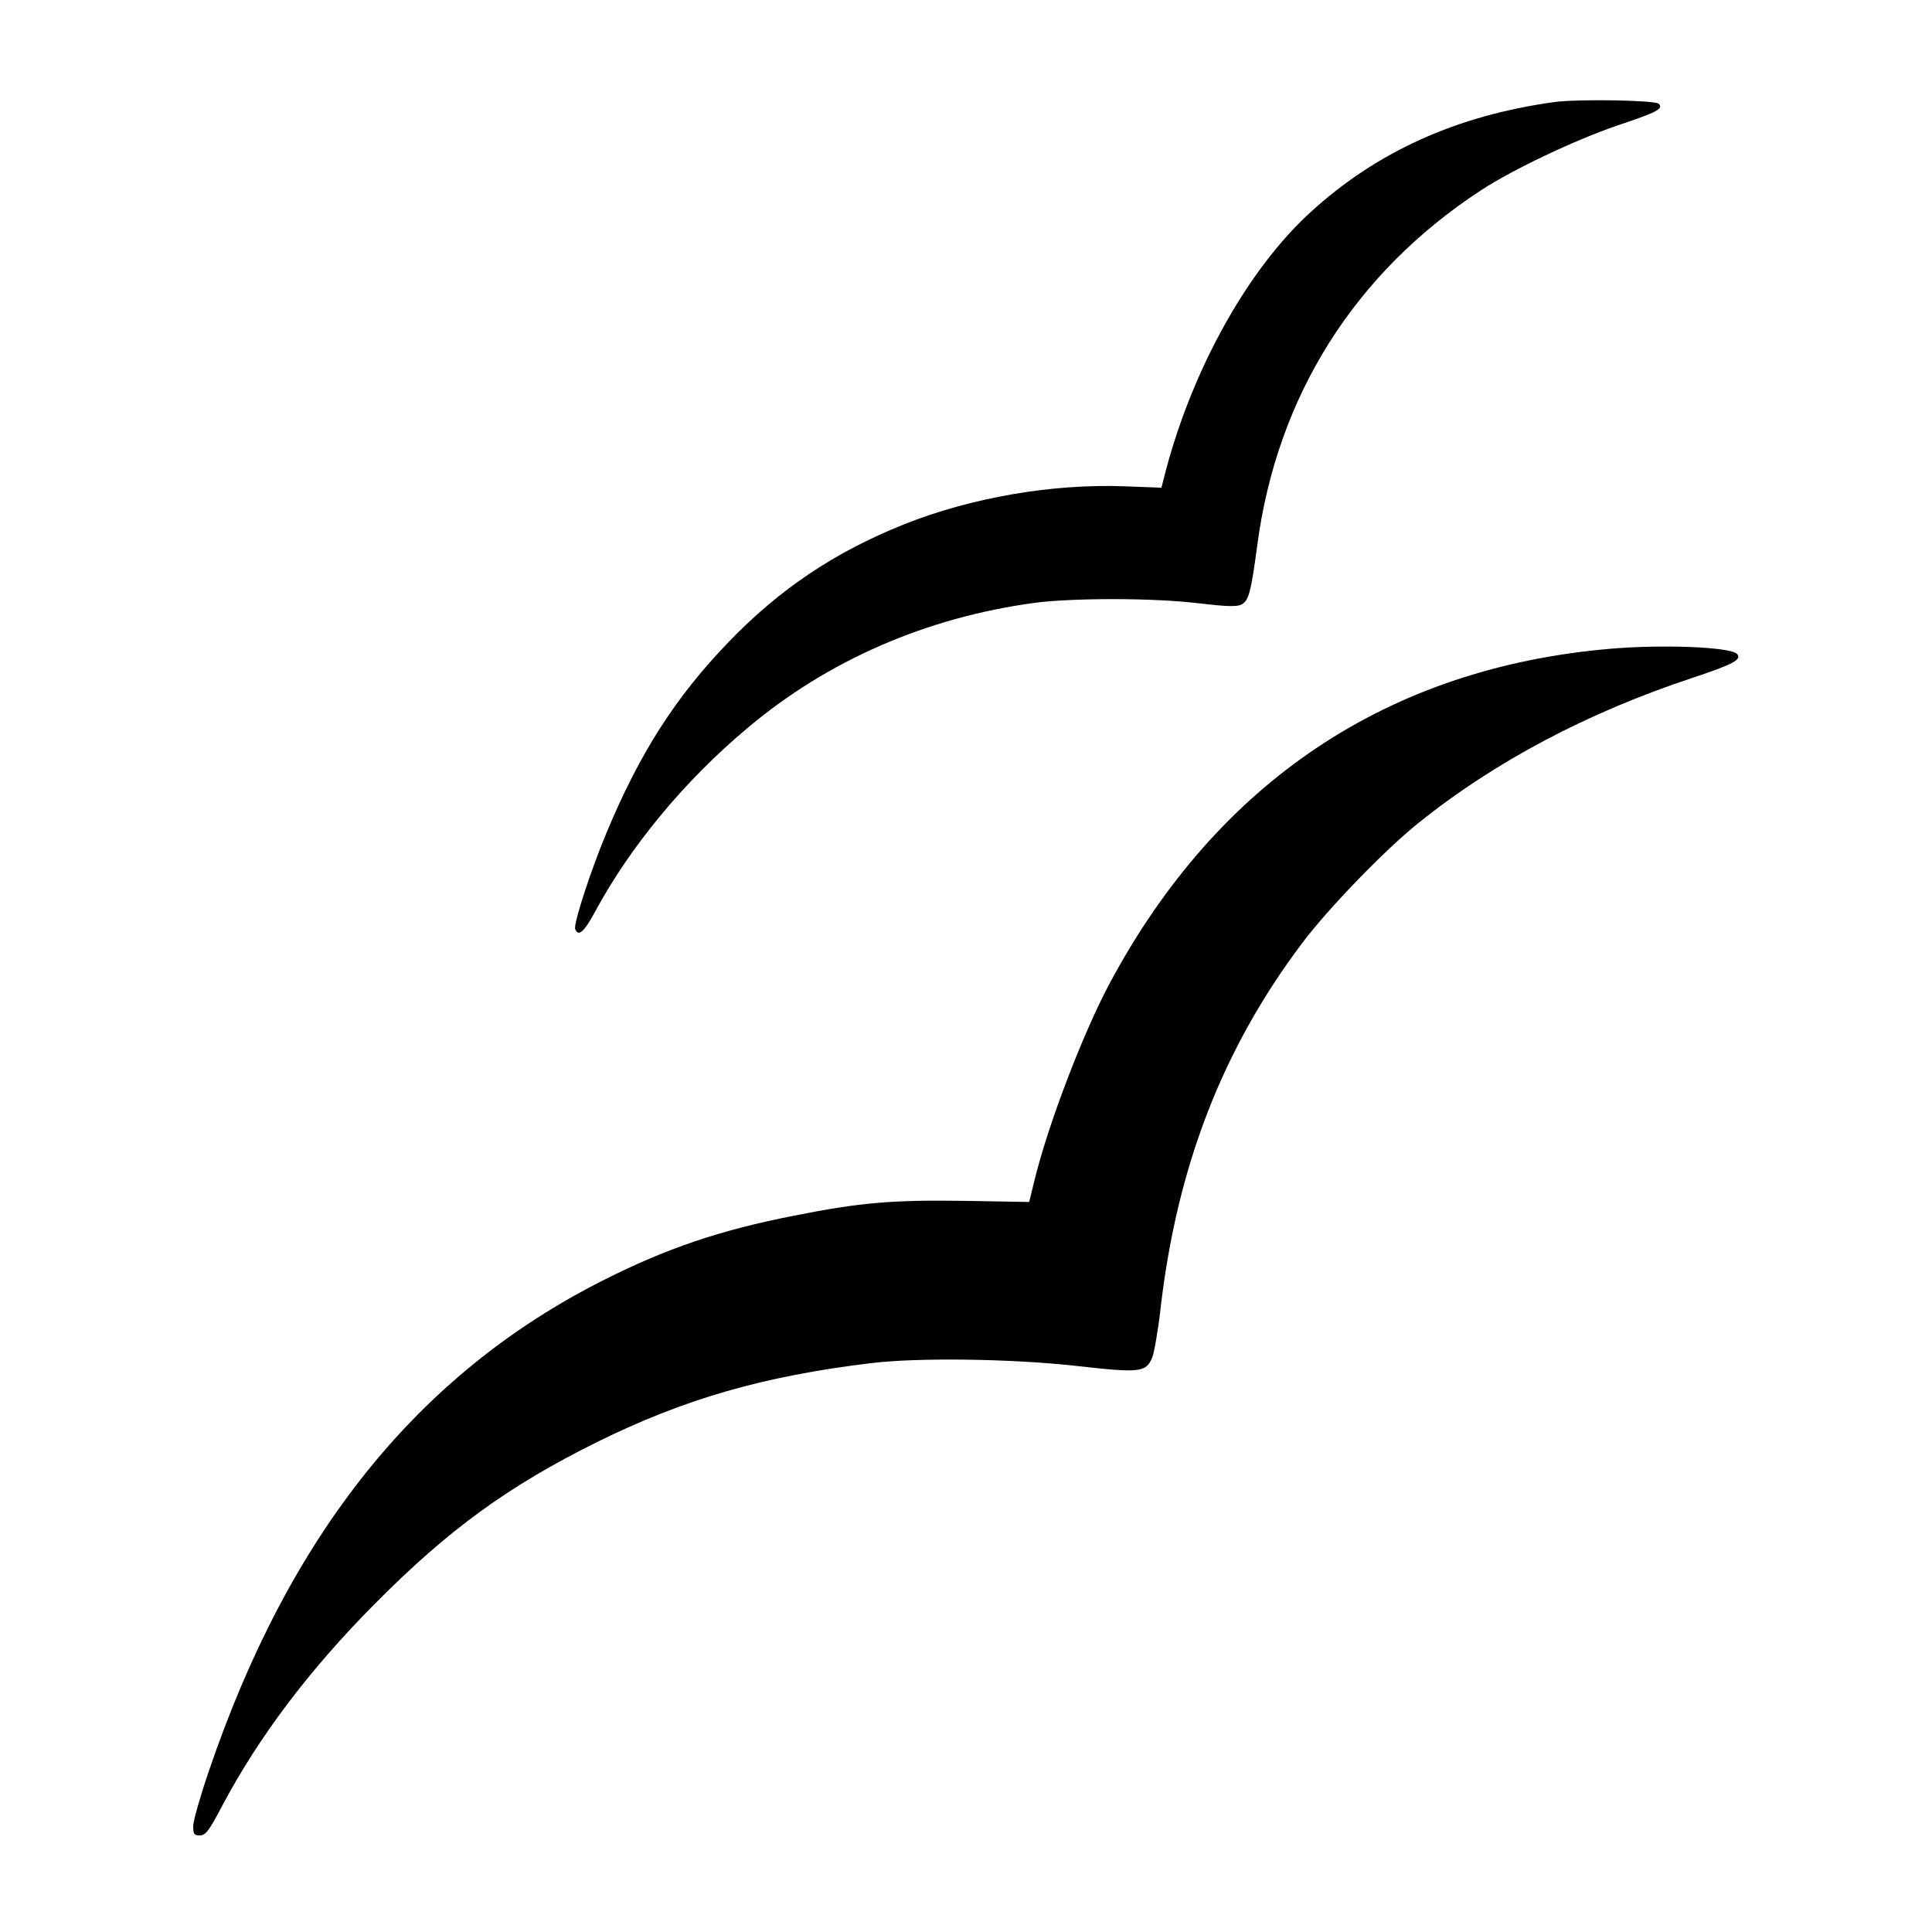 <?xml version="1.0" standalone="no"?>
<!DOCTYPE svg PUBLIC "-//W3C//DTD SVG 20010904//EN"
 "http://www.w3.org/TR/2001/REC-SVG-20010904/DTD/svg10.dtd">
<svg version="1.0" xmlns="http://www.w3.org/2000/svg"
 width="700pt" height="700pt" viewBox="0 0 700 700"
 preserveAspectRatio="xMidYMid meet">
<g transform="translate(0,700) scale(0.1,-0.1)"
fill="#000000" stroke="none">
<path d="M5630 6630 c-353 -49 -643 -180 -883 -400 -225 -206 -423 -561 -522
-931 l-17 -66 -132 5 c-264 10 -558 -41 -801 -138 -250 -100 -450 -234 -635
-426 -192 -199 -322 -402 -442 -690 -57 -136 -121 -332 -114 -350 11 -29 32
-11 70 59 129 240 326 478 554 669 292 246 649 401 1042 454 141 18 433 18
594 -2 93 -11 136 -13 152 -5 28 12 36 42 59 213 71 542 353 989 810 1288 116
76 340 182 494 235 144 48 169 61 151 79 -13 13 -293 18 -380 6z"/>
<path d="M5830 4649 c-802 -70 -1417 -481 -1808 -1209 -99 -185 -227 -520
-276 -725 l-17 -70 -231 4 c-267 4 -382 -6 -623 -54 -269 -53 -460 -118 -690
-234 -673 -340 -1137 -919 -1430 -1783 -30 -88 -55 -176 -55 -194 0 -29 3 -34
24 -34 21 0 33 16 81 107 133 251 318 496 555 734 266 268 482 425 805 585
316 156 602 238 990 285 172 21 512 16 745 -10 231 -26 252 -24 275 31 7 18
21 98 30 178 60 516 225 940 513 1323 94 125 299 337 421 435 276 222 614 401
996 527 145 48 178 66 158 86 -25 25 -270 35 -463 18z"/>
</g>
</svg>
